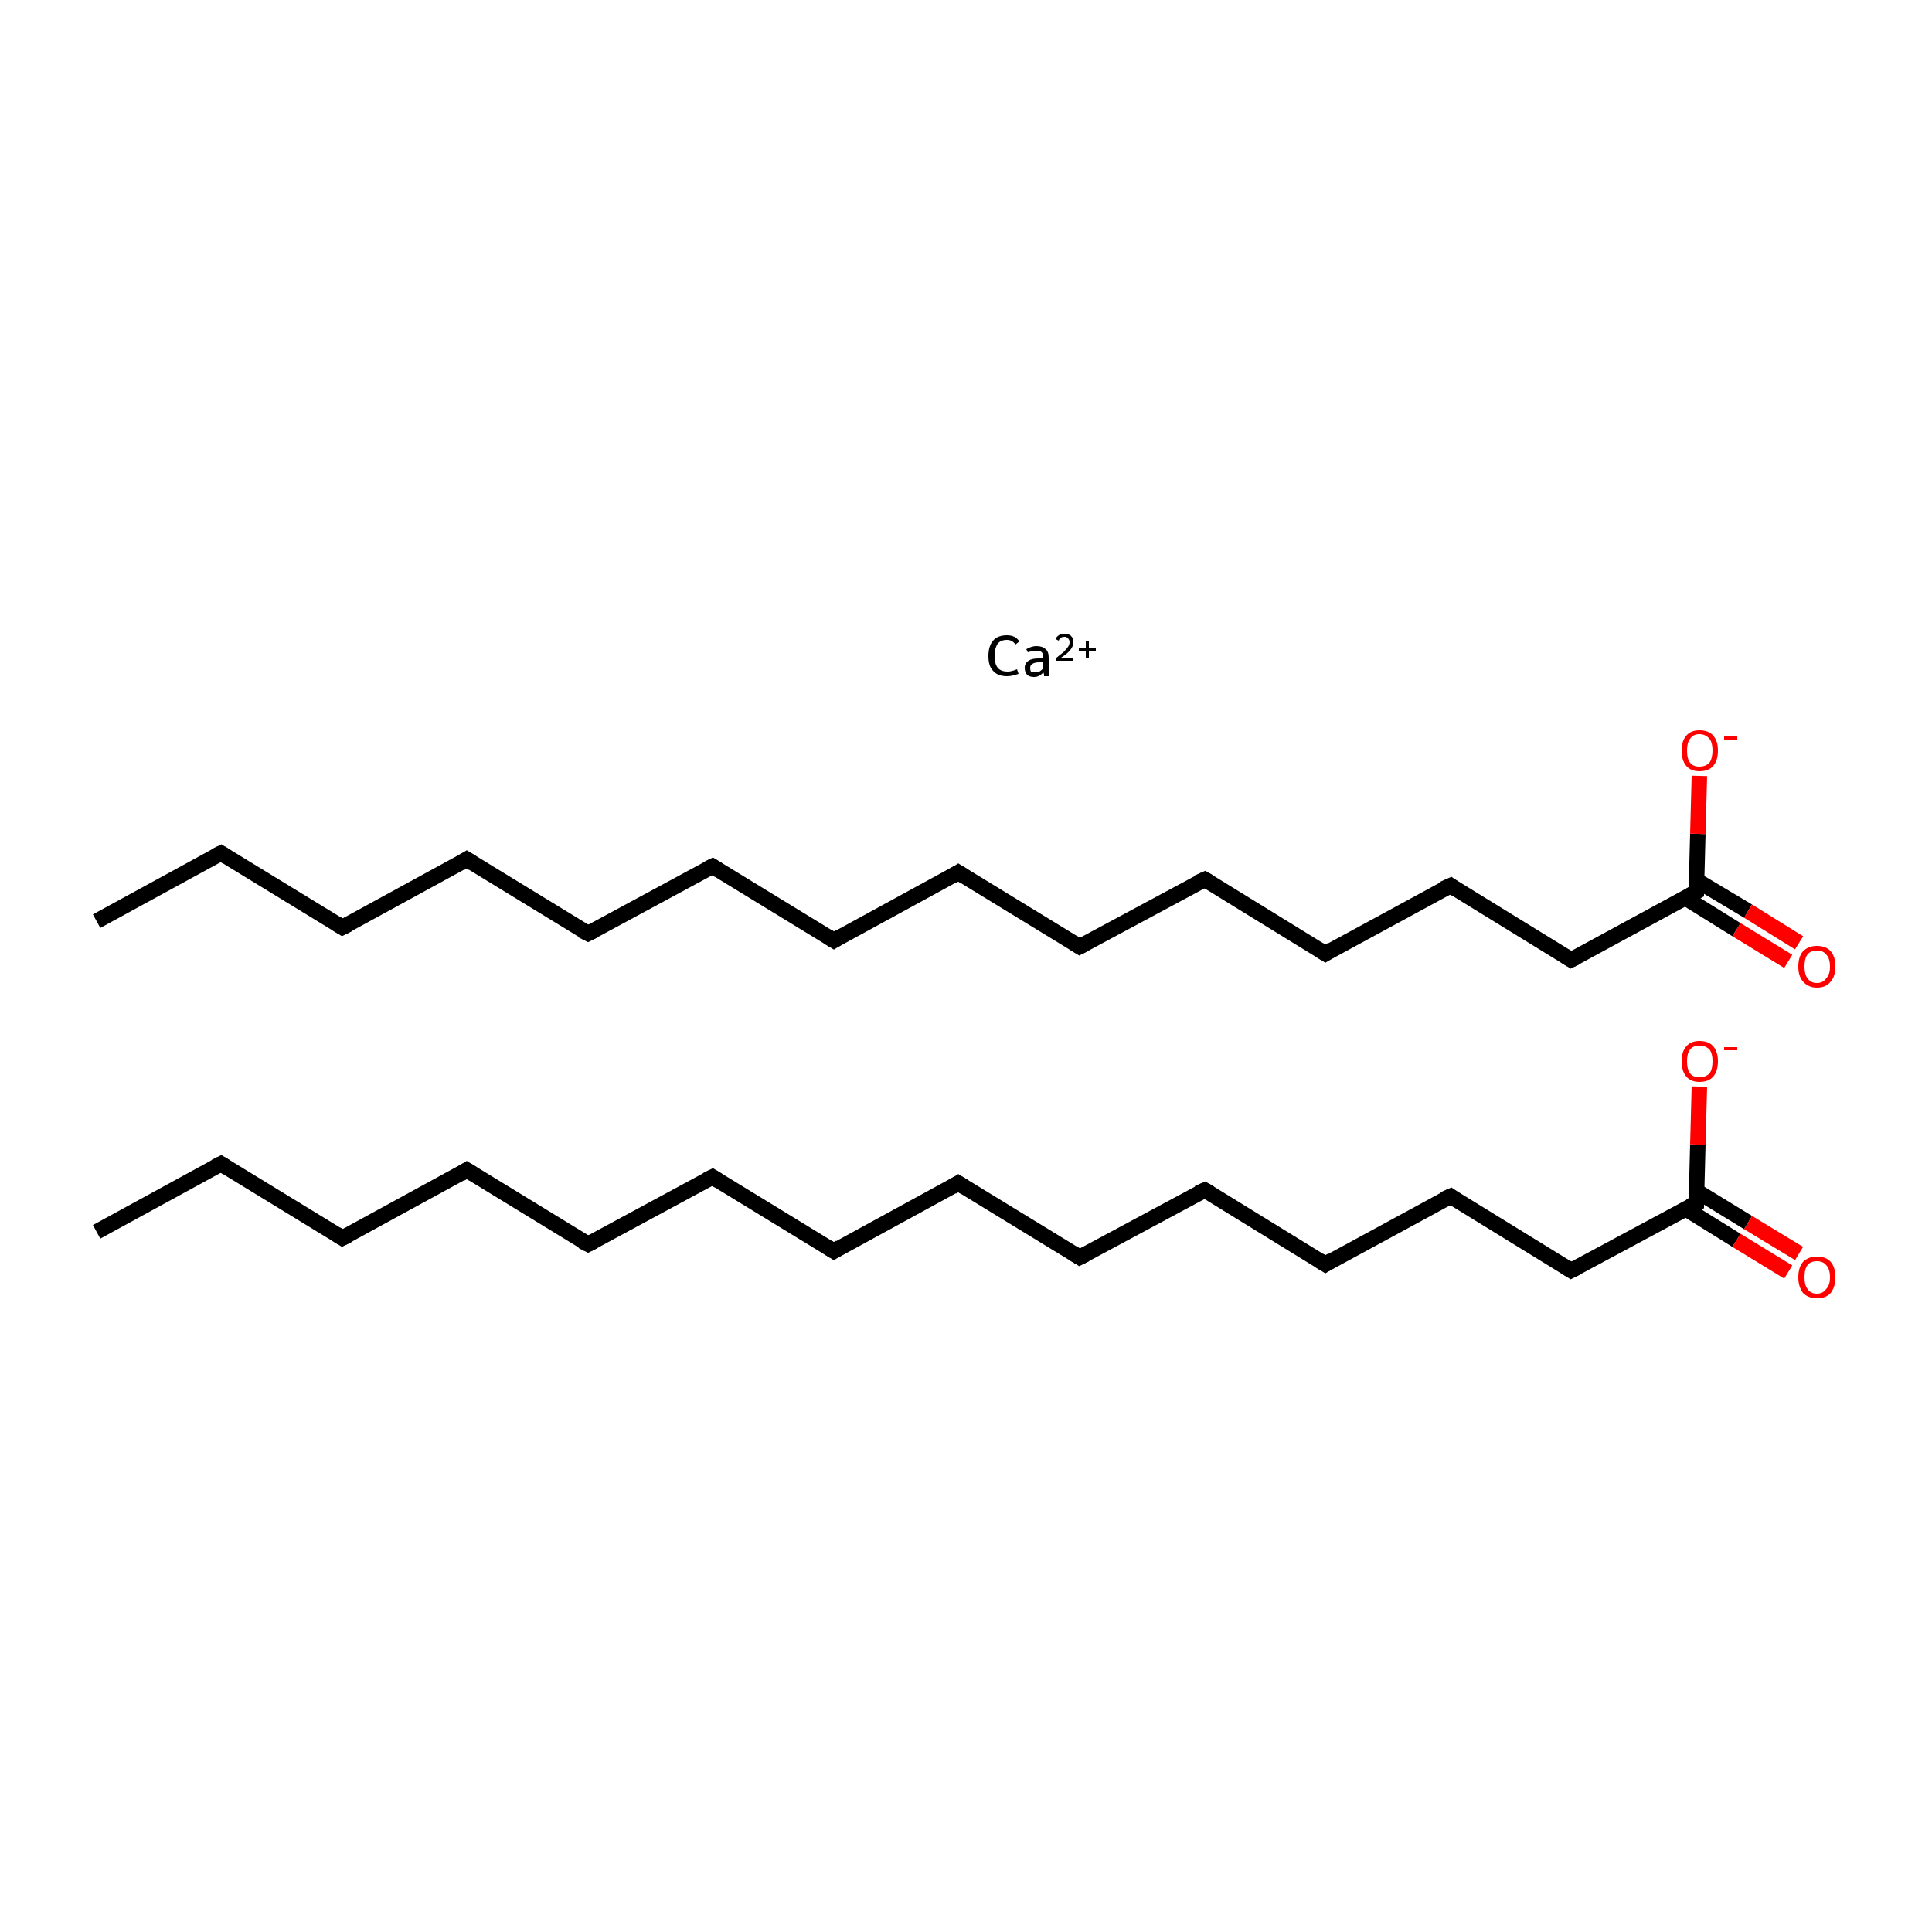 <?xml version='1.0' encoding='iso-8859-1'?>
<svg version='1.1' baseProfile='full'
              xmlns='http://www.w3.org/2000/svg'
                      xmlns:rdkit='http://www.rdkit.org/xml'
                      xmlns:xlink='http://www.w3.org/1999/xlink'
                  xml:space='preserve'
width='250px' height='250px' viewBox='0 0 250 250'>
<!-- END OF HEADER -->
<rect style='opacity:1.0;fill:#FFFFFF;stroke:none' width='250.0' height='250.0' x='0.0' y='0.0'> </rect>
<path class='bond-0 atom-0 atom-1' d='M 12.5,159.4 L 28.6,150.6' style='fill:none;fill-rule:evenodd;stroke:#000000;stroke-width:2.0px;stroke-linecap:butt;stroke-linejoin:miter;stroke-opacity:1' />
<path class='bond-1 atom-1 atom-2' d='M 28.6,150.6 L 44.3,160.2' style='fill:none;fill-rule:evenodd;stroke:#000000;stroke-width:2.0px;stroke-linecap:butt;stroke-linejoin:miter;stroke-opacity:1' />
<path class='bond-2 atom-2 atom-3' d='M 44.3,160.2 L 60.4,151.4' style='fill:none;fill-rule:evenodd;stroke:#000000;stroke-width:2.0px;stroke-linecap:butt;stroke-linejoin:miter;stroke-opacity:1' />
<path class='bond-3 atom-3 atom-4' d='M 60.4,151.4 L 76.1,161.0' style='fill:none;fill-rule:evenodd;stroke:#000000;stroke-width:2.0px;stroke-linecap:butt;stroke-linejoin:miter;stroke-opacity:1' />
<path class='bond-4 atom-4 atom-5' d='M 76.1,161.0 L 92.2,152.3' style='fill:none;fill-rule:evenodd;stroke:#000000;stroke-width:2.0px;stroke-linecap:butt;stroke-linejoin:miter;stroke-opacity:1' />
<path class='bond-5 atom-5 atom-6' d='M 92.2,152.3 L 107.9,161.9' style='fill:none;fill-rule:evenodd;stroke:#000000;stroke-width:2.0px;stroke-linecap:butt;stroke-linejoin:miter;stroke-opacity:1' />
<path class='bond-6 atom-6 atom-7' d='M 107.9,161.9 L 124.0,153.1' style='fill:none;fill-rule:evenodd;stroke:#000000;stroke-width:2.0px;stroke-linecap:butt;stroke-linejoin:miter;stroke-opacity:1' />
<path class='bond-7 atom-7 atom-8' d='M 124.0,153.1 L 139.7,162.7' style='fill:none;fill-rule:evenodd;stroke:#000000;stroke-width:2.0px;stroke-linecap:butt;stroke-linejoin:miter;stroke-opacity:1' />
<path class='bond-8 atom-8 atom-9' d='M 139.7,162.7 L 155.9,154.0' style='fill:none;fill-rule:evenodd;stroke:#000000;stroke-width:2.0px;stroke-linecap:butt;stroke-linejoin:miter;stroke-opacity:1' />
<path class='bond-9 atom-9 atom-10' d='M 155.9,154.0 L 171.5,163.6' style='fill:none;fill-rule:evenodd;stroke:#000000;stroke-width:2.0px;stroke-linecap:butt;stroke-linejoin:miter;stroke-opacity:1' />
<path class='bond-10 atom-10 atom-11' d='M 171.5,163.6 L 187.7,154.8' style='fill:none;fill-rule:evenodd;stroke:#000000;stroke-width:2.0px;stroke-linecap:butt;stroke-linejoin:miter;stroke-opacity:1' />
<path class='bond-11 atom-11 atom-12' d='M 187.7,154.8 L 203.3,164.4' style='fill:none;fill-rule:evenodd;stroke:#000000;stroke-width:2.0px;stroke-linecap:butt;stroke-linejoin:miter;stroke-opacity:1' />
<path class='bond-12 atom-12 atom-13' d='M 203.3,164.4 L 219.5,155.7' style='fill:none;fill-rule:evenodd;stroke:#000000;stroke-width:2.0px;stroke-linecap:butt;stroke-linejoin:miter;stroke-opacity:1' />
<path class='bond-13 atom-13 atom-14' d='M 218.1,156.4 L 224.7,160.5' style='fill:none;fill-rule:evenodd;stroke:#000000;stroke-width:2.0px;stroke-linecap:butt;stroke-linejoin:miter;stroke-opacity:1' />
<path class='bond-13 atom-13 atom-14' d='M 224.7,160.5 L 231.4,164.6' style='fill:none;fill-rule:evenodd;stroke:#FF0000;stroke-width:2.0px;stroke-linecap:butt;stroke-linejoin:miter;stroke-opacity:1' />
<path class='bond-13 atom-13 atom-14' d='M 219.5,154.1 L 226.2,158.2' style='fill:none;fill-rule:evenodd;stroke:#000000;stroke-width:2.0px;stroke-linecap:butt;stroke-linejoin:miter;stroke-opacity:1' />
<path class='bond-13 atom-13 atom-14' d='M 226.2,158.2 L 232.8,162.2' style='fill:none;fill-rule:evenodd;stroke:#FF0000;stroke-width:2.0px;stroke-linecap:butt;stroke-linejoin:miter;stroke-opacity:1' />
<path class='bond-14 atom-13 atom-15' d='M 219.5,155.7 L 219.7,148.1' style='fill:none;fill-rule:evenodd;stroke:#000000;stroke-width:2.0px;stroke-linecap:butt;stroke-linejoin:miter;stroke-opacity:1' />
<path class='bond-14 atom-13 atom-15' d='M 219.7,148.1 L 219.9,140.6' style='fill:none;fill-rule:evenodd;stroke:#FF0000;stroke-width:2.0px;stroke-linecap:butt;stroke-linejoin:miter;stroke-opacity:1' />
<path class='bond-15 atom-16 atom-17' d='M 12.5,119.2 L 28.6,110.4' style='fill:none;fill-rule:evenodd;stroke:#000000;stroke-width:2.0px;stroke-linecap:butt;stroke-linejoin:miter;stroke-opacity:1' />
<path class='bond-16 atom-17 atom-18' d='M 28.6,110.4 L 44.3,120.0' style='fill:none;fill-rule:evenodd;stroke:#000000;stroke-width:2.0px;stroke-linecap:butt;stroke-linejoin:miter;stroke-opacity:1' />
<path class='bond-17 atom-18 atom-19' d='M 44.3,120.0 L 60.4,111.2' style='fill:none;fill-rule:evenodd;stroke:#000000;stroke-width:2.0px;stroke-linecap:butt;stroke-linejoin:miter;stroke-opacity:1' />
<path class='bond-18 atom-19 atom-20' d='M 60.4,111.2 L 76.1,120.8' style='fill:none;fill-rule:evenodd;stroke:#000000;stroke-width:2.0px;stroke-linecap:butt;stroke-linejoin:miter;stroke-opacity:1' />
<path class='bond-19 atom-20 atom-21' d='M 76.1,120.8 L 92.2,112.1' style='fill:none;fill-rule:evenodd;stroke:#000000;stroke-width:2.0px;stroke-linecap:butt;stroke-linejoin:miter;stroke-opacity:1' />
<path class='bond-20 atom-21 atom-22' d='M 92.2,112.1 L 107.9,121.7' style='fill:none;fill-rule:evenodd;stroke:#000000;stroke-width:2.0px;stroke-linecap:butt;stroke-linejoin:miter;stroke-opacity:1' />
<path class='bond-21 atom-22 atom-23' d='M 107.9,121.7 L 124.0,112.9' style='fill:none;fill-rule:evenodd;stroke:#000000;stroke-width:2.0px;stroke-linecap:butt;stroke-linejoin:miter;stroke-opacity:1' />
<path class='bond-22 atom-23 atom-24' d='M 124.0,112.9 L 139.7,122.5' style='fill:none;fill-rule:evenodd;stroke:#000000;stroke-width:2.0px;stroke-linecap:butt;stroke-linejoin:miter;stroke-opacity:1' />
<path class='bond-23 atom-24 atom-25' d='M 139.7,122.5 L 155.9,113.8' style='fill:none;fill-rule:evenodd;stroke:#000000;stroke-width:2.0px;stroke-linecap:butt;stroke-linejoin:miter;stroke-opacity:1' />
<path class='bond-24 atom-25 atom-26' d='M 155.9,113.8 L 171.5,123.4' style='fill:none;fill-rule:evenodd;stroke:#000000;stroke-width:2.0px;stroke-linecap:butt;stroke-linejoin:miter;stroke-opacity:1' />
<path class='bond-25 atom-26 atom-27' d='M 171.5,123.4 L 187.7,114.6' style='fill:none;fill-rule:evenodd;stroke:#000000;stroke-width:2.0px;stroke-linecap:butt;stroke-linejoin:miter;stroke-opacity:1' />
<path class='bond-26 atom-27 atom-28' d='M 187.7,114.6 L 203.3,124.2' style='fill:none;fill-rule:evenodd;stroke:#000000;stroke-width:2.0px;stroke-linecap:butt;stroke-linejoin:miter;stroke-opacity:1' />
<path class='bond-27 atom-28 atom-29' d='M 203.3,124.2 L 219.5,115.4' style='fill:none;fill-rule:evenodd;stroke:#000000;stroke-width:2.0px;stroke-linecap:butt;stroke-linejoin:miter;stroke-opacity:1' />
<path class='bond-28 atom-29 atom-30' d='M 218.1,116.2 L 224.7,120.3' style='fill:none;fill-rule:evenodd;stroke:#000000;stroke-width:2.0px;stroke-linecap:butt;stroke-linejoin:miter;stroke-opacity:1' />
<path class='bond-28 atom-29 atom-30' d='M 224.7,120.3 L 231.4,124.4' style='fill:none;fill-rule:evenodd;stroke:#FF0000;stroke-width:2.0px;stroke-linecap:butt;stroke-linejoin:miter;stroke-opacity:1' />
<path class='bond-28 atom-29 atom-30' d='M 219.5,113.9 L 226.2,117.9' style='fill:none;fill-rule:evenodd;stroke:#000000;stroke-width:2.0px;stroke-linecap:butt;stroke-linejoin:miter;stroke-opacity:1' />
<path class='bond-28 atom-29 atom-30' d='M 226.2,117.9 L 232.8,122.0' style='fill:none;fill-rule:evenodd;stroke:#FF0000;stroke-width:2.0px;stroke-linecap:butt;stroke-linejoin:miter;stroke-opacity:1' />
<path class='bond-29 atom-29 atom-31' d='M 219.5,115.4 L 219.7,107.9' style='fill:none;fill-rule:evenodd;stroke:#000000;stroke-width:2.0px;stroke-linecap:butt;stroke-linejoin:miter;stroke-opacity:1' />
<path class='bond-29 atom-29 atom-31' d='M 219.7,107.9 L 219.9,100.4' style='fill:none;fill-rule:evenodd;stroke:#FF0000;stroke-width:2.0px;stroke-linecap:butt;stroke-linejoin:miter;stroke-opacity:1' />
<path d='M 27.8,151.0 L 28.6,150.6 L 29.4,151.1' style='fill:none;stroke:#000000;stroke-width:2.0px;stroke-linecap:butt;stroke-linejoin:miter;stroke-opacity:1;' />
<path d='M 43.5,159.7 L 44.3,160.2 L 45.1,159.8' style='fill:none;stroke:#000000;stroke-width:2.0px;stroke-linecap:butt;stroke-linejoin:miter;stroke-opacity:1;' />
<path d='M 59.6,151.9 L 60.4,151.4 L 61.2,151.9' style='fill:none;stroke:#000000;stroke-width:2.0px;stroke-linecap:butt;stroke-linejoin:miter;stroke-opacity:1;' />
<path d='M 75.3,160.6 L 76.1,161.0 L 76.9,160.6' style='fill:none;stroke:#000000;stroke-width:2.0px;stroke-linecap:butt;stroke-linejoin:miter;stroke-opacity:1;' />
<path d='M 91.4,152.7 L 92.2,152.3 L 93.0,152.8' style='fill:none;stroke:#000000;stroke-width:2.0px;stroke-linecap:butt;stroke-linejoin:miter;stroke-opacity:1;' />
<path d='M 107.1,161.4 L 107.9,161.9 L 108.7,161.4' style='fill:none;stroke:#000000;stroke-width:2.0px;stroke-linecap:butt;stroke-linejoin:miter;stroke-opacity:1;' />
<path d='M 123.2,153.6 L 124.0,153.1 L 124.8,153.6' style='fill:none;stroke:#000000;stroke-width:2.0px;stroke-linecap:butt;stroke-linejoin:miter;stroke-opacity:1;' />
<path d='M 138.9,162.2 L 139.7,162.7 L 140.5,162.3' style='fill:none;stroke:#000000;stroke-width:2.0px;stroke-linecap:butt;stroke-linejoin:miter;stroke-opacity:1;' />
<path d='M 155.0,154.4 L 155.9,154.0 L 156.6,154.4' style='fill:none;stroke:#000000;stroke-width:2.0px;stroke-linecap:butt;stroke-linejoin:miter;stroke-opacity:1;' />
<path d='M 170.7,163.1 L 171.5,163.6 L 172.3,163.1' style='fill:none;stroke:#000000;stroke-width:2.0px;stroke-linecap:butt;stroke-linejoin:miter;stroke-opacity:1;' />
<path d='M 186.8,155.2 L 187.7,154.8 L 188.4,155.3' style='fill:none;stroke:#000000;stroke-width:2.0px;stroke-linecap:butt;stroke-linejoin:miter;stroke-opacity:1;' />
<path d='M 202.5,163.9 L 203.3,164.4 L 204.1,164.0' style='fill:none;stroke:#000000;stroke-width:2.0px;stroke-linecap:butt;stroke-linejoin:miter;stroke-opacity:1;' />
<path d='M 218.6,156.1 L 219.5,155.7 L 219.5,155.3' style='fill:none;stroke:#000000;stroke-width:2.0px;stroke-linecap:butt;stroke-linejoin:miter;stroke-opacity:1;' />
<path d='M 27.8,110.8 L 28.6,110.4 L 29.4,110.9' style='fill:none;stroke:#000000;stroke-width:2.0px;stroke-linecap:butt;stroke-linejoin:miter;stroke-opacity:1;' />
<path d='M 43.5,119.5 L 44.3,120.0 L 45.1,119.6' style='fill:none;stroke:#000000;stroke-width:2.0px;stroke-linecap:butt;stroke-linejoin:miter;stroke-opacity:1;' />
<path d='M 59.6,111.7 L 60.4,111.2 L 61.2,111.7' style='fill:none;stroke:#000000;stroke-width:2.0px;stroke-linecap:butt;stroke-linejoin:miter;stroke-opacity:1;' />
<path d='M 75.3,120.4 L 76.1,120.8 L 76.9,120.4' style='fill:none;stroke:#000000;stroke-width:2.0px;stroke-linecap:butt;stroke-linejoin:miter;stroke-opacity:1;' />
<path d='M 91.4,112.5 L 92.2,112.1 L 93.0,112.6' style='fill:none;stroke:#000000;stroke-width:2.0px;stroke-linecap:butt;stroke-linejoin:miter;stroke-opacity:1;' />
<path d='M 107.1,121.2 L 107.9,121.7 L 108.7,121.2' style='fill:none;stroke:#000000;stroke-width:2.0px;stroke-linecap:butt;stroke-linejoin:miter;stroke-opacity:1;' />
<path d='M 123.2,113.4 L 124.0,112.9 L 124.8,113.4' style='fill:none;stroke:#000000;stroke-width:2.0px;stroke-linecap:butt;stroke-linejoin:miter;stroke-opacity:1;' />
<path d='M 138.9,122.0 L 139.7,122.5 L 140.5,122.1' style='fill:none;stroke:#000000;stroke-width:2.0px;stroke-linecap:butt;stroke-linejoin:miter;stroke-opacity:1;' />
<path d='M 155.0,114.2 L 155.9,113.8 L 156.6,114.2' style='fill:none;stroke:#000000;stroke-width:2.0px;stroke-linecap:butt;stroke-linejoin:miter;stroke-opacity:1;' />
<path d='M 170.7,122.9 L 171.5,123.4 L 172.3,122.9' style='fill:none;stroke:#000000;stroke-width:2.0px;stroke-linecap:butt;stroke-linejoin:miter;stroke-opacity:1;' />
<path d='M 186.8,115.0 L 187.7,114.6 L 188.4,115.1' style='fill:none;stroke:#000000;stroke-width:2.0px;stroke-linecap:butt;stroke-linejoin:miter;stroke-opacity:1;' />
<path d='M 202.5,123.7 L 203.3,124.2 L 204.1,123.8' style='fill:none;stroke:#000000;stroke-width:2.0px;stroke-linecap:butt;stroke-linejoin:miter;stroke-opacity:1;' />
<path d='M 218.6,115.9 L 219.5,115.4 L 219.5,115.1' style='fill:none;stroke:#000000;stroke-width:2.0px;stroke-linecap:butt;stroke-linejoin:miter;stroke-opacity:1;' />
<path class='atom-14' d='M 232.7 165.3
Q 232.7 164.0, 233.3 163.3
Q 234.0 162.6, 235.1 162.6
Q 236.3 162.6, 236.9 163.3
Q 237.5 164.0, 237.5 165.3
Q 237.5 166.5, 236.9 167.3
Q 236.3 168.0, 235.1 168.0
Q 234.0 168.0, 233.3 167.3
Q 232.7 166.5, 232.7 165.3
M 235.1 167.4
Q 235.9 167.4, 236.3 166.8
Q 236.8 166.3, 236.8 165.3
Q 236.8 164.2, 236.3 163.7
Q 235.9 163.2, 235.1 163.2
Q 234.3 163.2, 233.9 163.7
Q 233.5 164.2, 233.5 165.3
Q 233.5 166.3, 233.9 166.8
Q 234.3 167.4, 235.1 167.4
' fill='#FF0000'/>
<path class='atom-15' d='M 217.6 137.3
Q 217.6 136.1, 218.2 135.4
Q 218.8 134.7, 219.9 134.7
Q 221.1 134.7, 221.7 135.4
Q 222.3 136.1, 222.3 137.3
Q 222.3 138.6, 221.7 139.3
Q 221.1 140.0, 219.9 140.0
Q 218.8 140.0, 218.2 139.3
Q 217.6 138.6, 217.6 137.3
M 219.9 139.4
Q 220.7 139.4, 221.2 138.9
Q 221.6 138.4, 221.6 137.3
Q 221.6 136.3, 221.2 135.8
Q 220.7 135.3, 219.9 135.3
Q 219.1 135.3, 218.7 135.8
Q 218.3 136.3, 218.3 137.3
Q 218.3 138.4, 218.7 138.9
Q 219.1 139.4, 219.9 139.4
' fill='#FF0000'/>
<path class='atom-15' d='M 223.1 135.5
L 224.8 135.5
L 224.8 135.9
L 223.1 135.9
L 223.1 135.5
' fill='#FF0000'/>
<path class='atom-30' d='M 232.7 125.1
Q 232.7 123.8, 233.3 123.1
Q 234.0 122.4, 235.1 122.4
Q 236.3 122.4, 236.9 123.1
Q 237.5 123.8, 237.5 125.1
Q 237.5 126.3, 236.9 127.0
Q 236.3 127.8, 235.1 127.8
Q 234.0 127.8, 233.3 127.0
Q 232.7 126.3, 232.7 125.1
M 235.1 127.2
Q 235.9 127.2, 236.3 126.6
Q 236.8 126.1, 236.8 125.1
Q 236.8 124.0, 236.3 123.5
Q 235.9 123.0, 235.1 123.0
Q 234.3 123.0, 233.9 123.5
Q 233.5 124.0, 233.5 125.1
Q 233.5 126.1, 233.9 126.6
Q 234.3 127.2, 235.1 127.2
' fill='#FF0000'/>
<path class='atom-31' d='M 217.6 97.1
Q 217.6 95.9, 218.2 95.2
Q 218.8 94.5, 219.9 94.5
Q 221.1 94.5, 221.7 95.2
Q 222.3 95.9, 222.3 97.1
Q 222.3 98.4, 221.7 99.1
Q 221.1 99.8, 219.9 99.8
Q 218.8 99.8, 218.2 99.1
Q 217.6 98.4, 217.6 97.1
M 219.9 99.2
Q 220.7 99.2, 221.2 98.7
Q 221.6 98.1, 221.6 97.1
Q 221.6 96.1, 221.2 95.6
Q 220.7 95.0, 219.9 95.0
Q 219.1 95.0, 218.7 95.6
Q 218.3 96.1, 218.3 97.1
Q 218.3 98.2, 218.7 98.7
Q 219.1 99.2, 219.9 99.2
' fill='#FF0000'/>
<path class='atom-31' d='M 223.1 95.3
L 224.8 95.3
L 224.8 95.7
L 223.1 95.7
L 223.1 95.3
' fill='#FF0000'/>
<path class='atom-32' d='M 127.9 84.9
Q 127.9 83.6, 128.5 82.9
Q 129.1 82.2, 130.3 82.2
Q 131.4 82.2, 131.9 83.0
L 131.4 83.4
Q 131.0 82.8, 130.3 82.8
Q 129.5 82.8, 129.1 83.3
Q 128.7 83.9, 128.7 84.9
Q 128.7 85.9, 129.1 86.4
Q 129.5 86.9, 130.4 86.9
Q 130.9 86.9, 131.6 86.6
L 131.8 87.2
Q 131.5 87.3, 131.1 87.4
Q 130.7 87.5, 130.3 87.5
Q 129.1 87.5, 128.5 86.8
Q 127.9 86.2, 127.9 84.9
' fill='#000000'/>
<path class='atom-32' d='M 132.6 86.4
Q 132.6 85.8, 133.1 85.5
Q 133.5 85.2, 134.4 85.2
L 135.0 85.2
L 135.0 85.0
Q 135.0 84.6, 134.8 84.4
Q 134.6 84.2, 134.1 84.2
Q 133.8 84.2, 133.6 84.2
Q 133.4 84.3, 133.0 84.4
L 132.8 84.0
Q 133.5 83.6, 134.1 83.6
Q 134.9 83.6, 135.3 84.0
Q 135.7 84.3, 135.7 85.1
L 135.7 87.5
L 135.1 87.5
Q 135.1 87.4, 135.1 87.3
Q 135.1 87.2, 135.0 87.0
Q 134.5 87.6, 133.8 87.6
Q 133.2 87.6, 132.9 87.3
Q 132.6 87.0, 132.6 86.4
M 133.3 86.4
Q 133.3 86.7, 133.4 86.9
Q 133.6 87.0, 133.9 87.0
Q 134.2 87.0, 134.5 86.9
Q 134.8 86.7, 135.0 86.5
L 135.0 85.7
L 134.5 85.7
Q 133.9 85.7, 133.6 85.9
Q 133.3 86.1, 133.3 86.4
' fill='#000000'/>
<path class='atom-32' d='M 136.6 82.7
Q 136.7 82.4, 137.0 82.2
Q 137.3 82.0, 137.8 82.0
Q 138.3 82.0, 138.6 82.3
Q 138.9 82.6, 138.9 83.1
Q 138.9 83.6, 138.5 84.1
Q 138.1 84.6, 137.3 85.1
L 138.9 85.1
L 138.9 85.5
L 136.6 85.5
L 136.6 85.2
Q 137.2 84.7, 137.6 84.4
Q 138.0 84.0, 138.2 83.7
Q 138.4 83.4, 138.4 83.1
Q 138.4 82.8, 138.2 82.6
Q 138.0 82.4, 137.8 82.4
Q 137.5 82.4, 137.3 82.5
Q 137.1 82.6, 137.0 82.9
L 136.6 82.7
' fill='#000000'/>
<path class='atom-32' d='M 139.6 83.8
L 140.5 83.8
L 140.5 82.9
L 140.9 82.9
L 140.9 83.8
L 141.8 83.8
L 141.8 84.2
L 140.9 84.2
L 140.9 85.2
L 140.5 85.2
L 140.5 84.2
L 139.6 84.2
L 139.6 83.8
' fill='#000000'/>
</svg>
